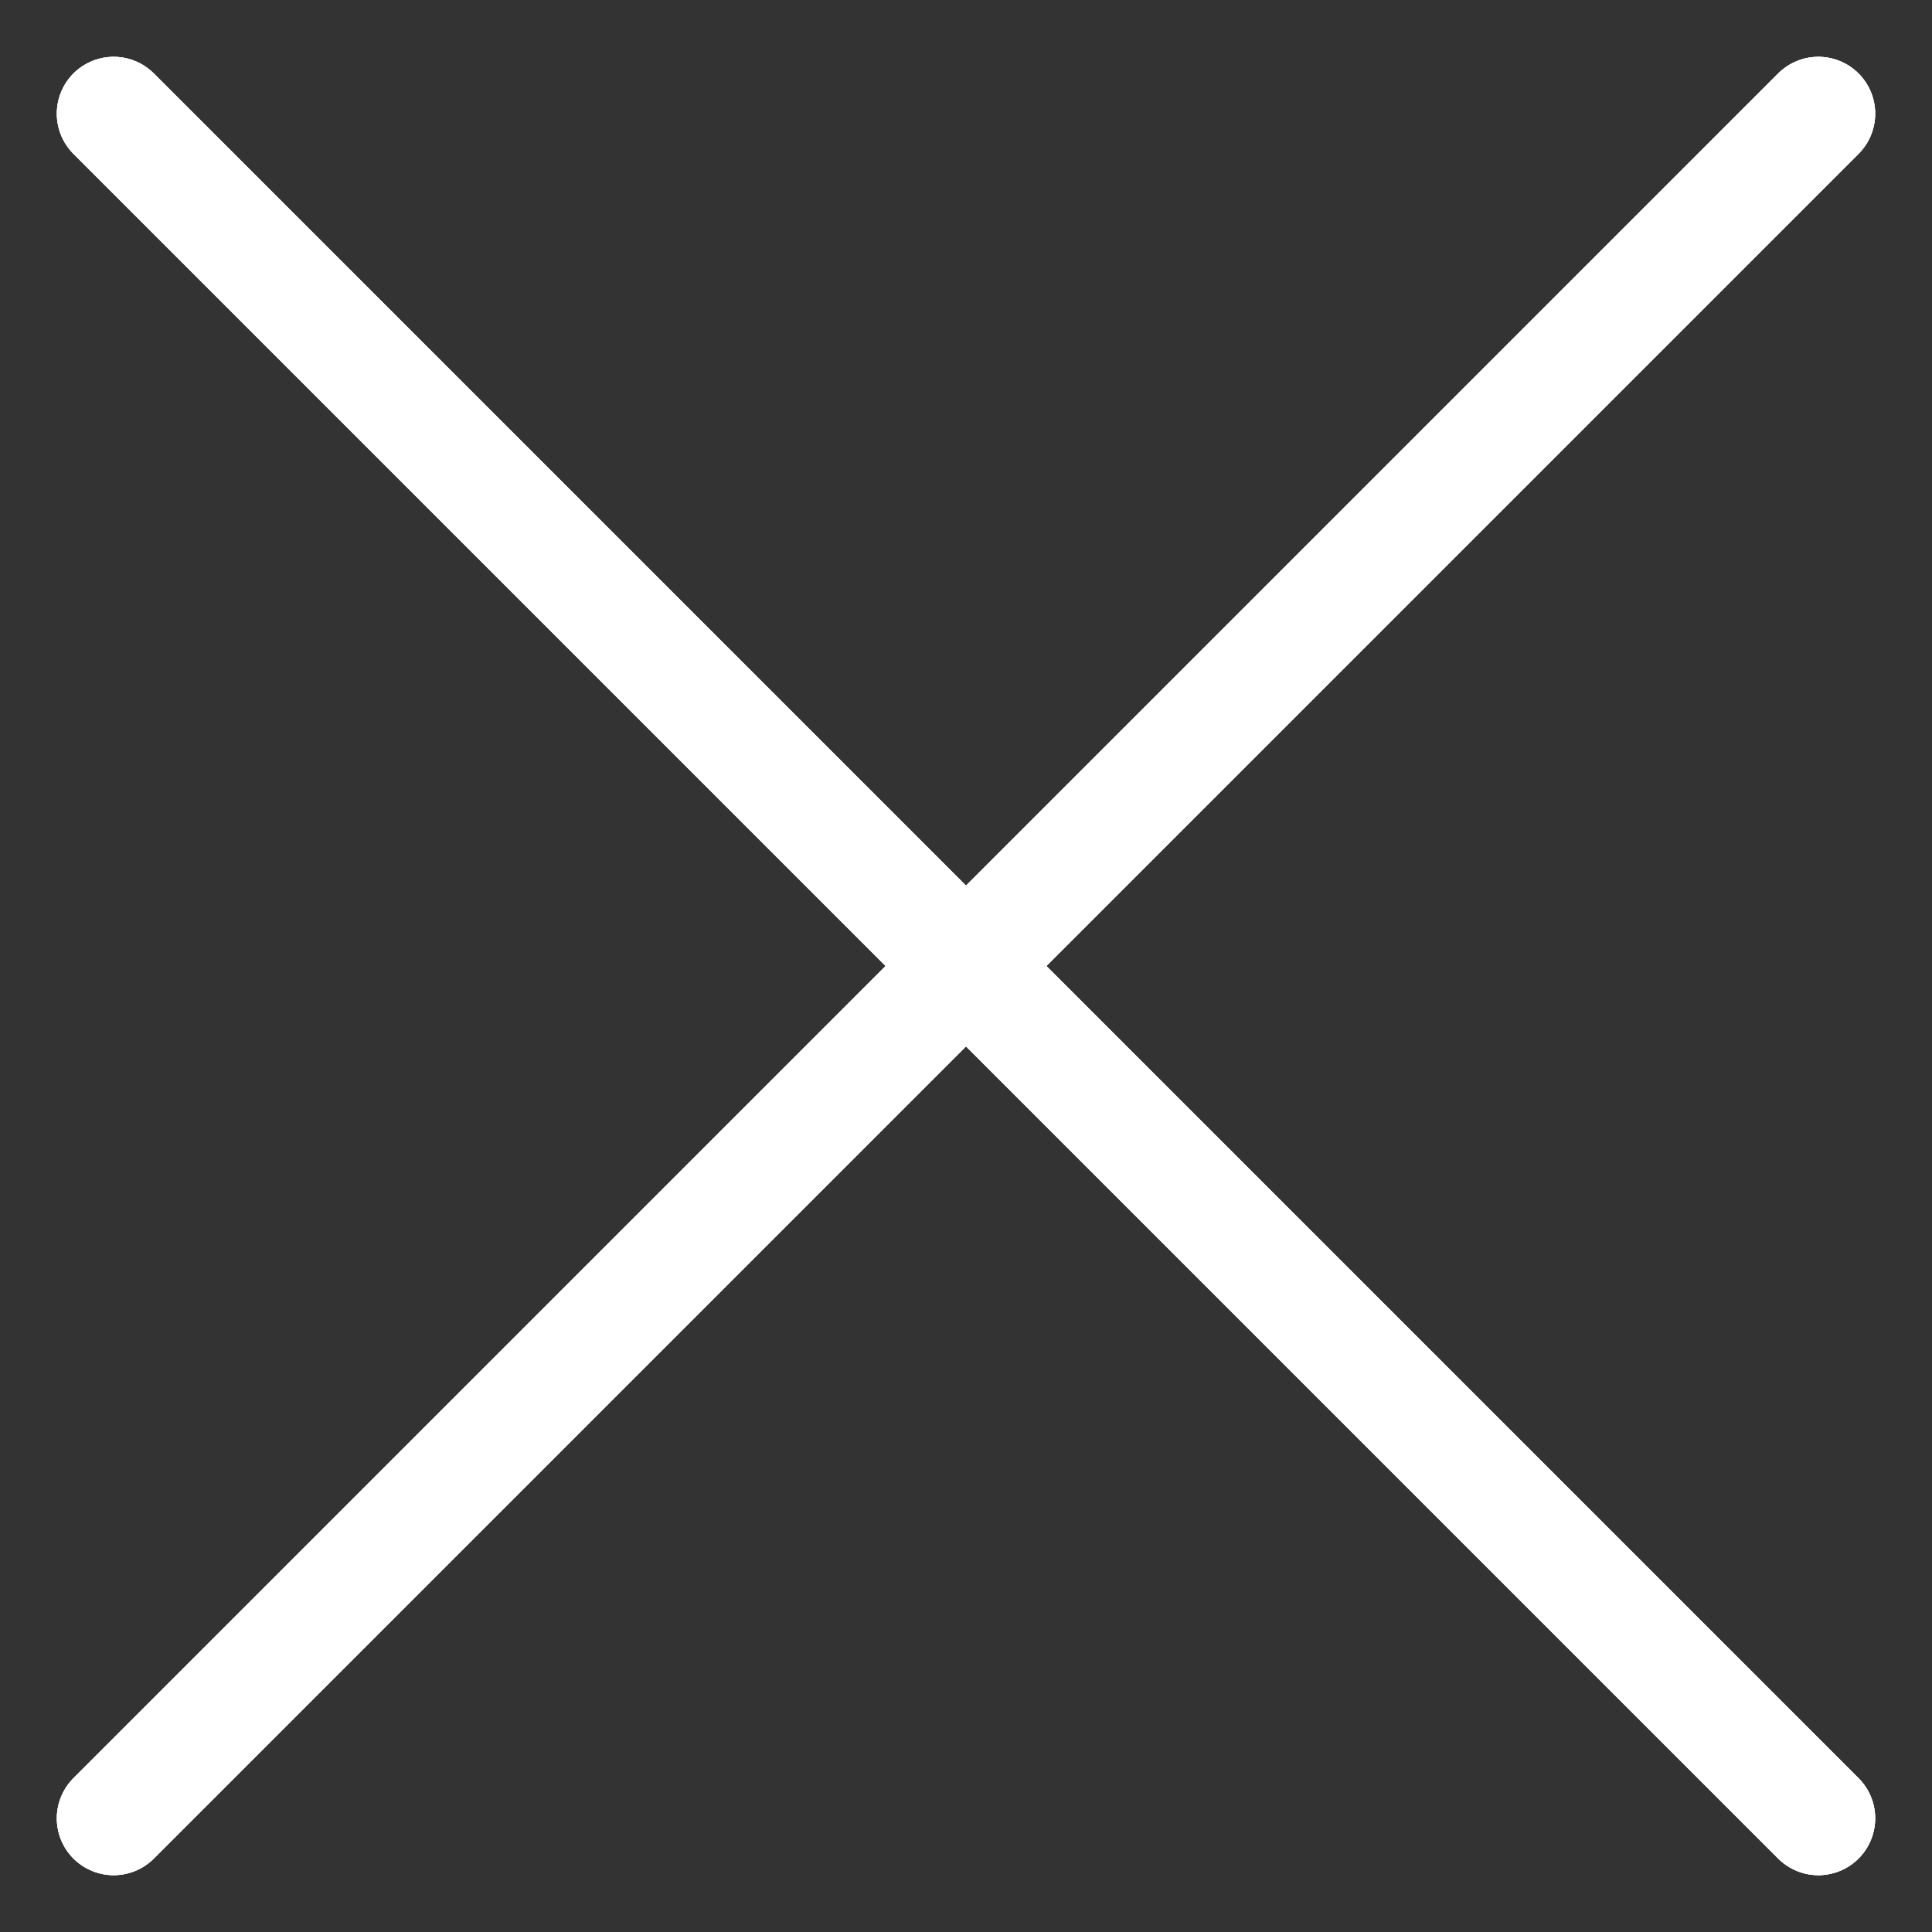 <?xml version="1.0" encoding="UTF-8"?> <svg xmlns="http://www.w3.org/2000/svg" width="17" height="17" viewBox="0 0 17 17" fill="none"><rect x="0" y="0" width="17" height="17" fill="#333333" stroke="none"/><path d="M1 1L16 16" stroke="white" stroke-linecap="round"></path><path d="M1 1L16 16" stroke="white" stroke-linecap="round"></path><path d="M1 1L16 16" stroke="white" stroke-linecap="round"></path><path d="M16 1L1 16" stroke="white" stroke-linecap="round"></path><path d="M16 1L1 16" stroke="white" stroke-linecap="round"></path><path d="M16 1L1 16" stroke="white" stroke-linecap="round"></path></svg> 
